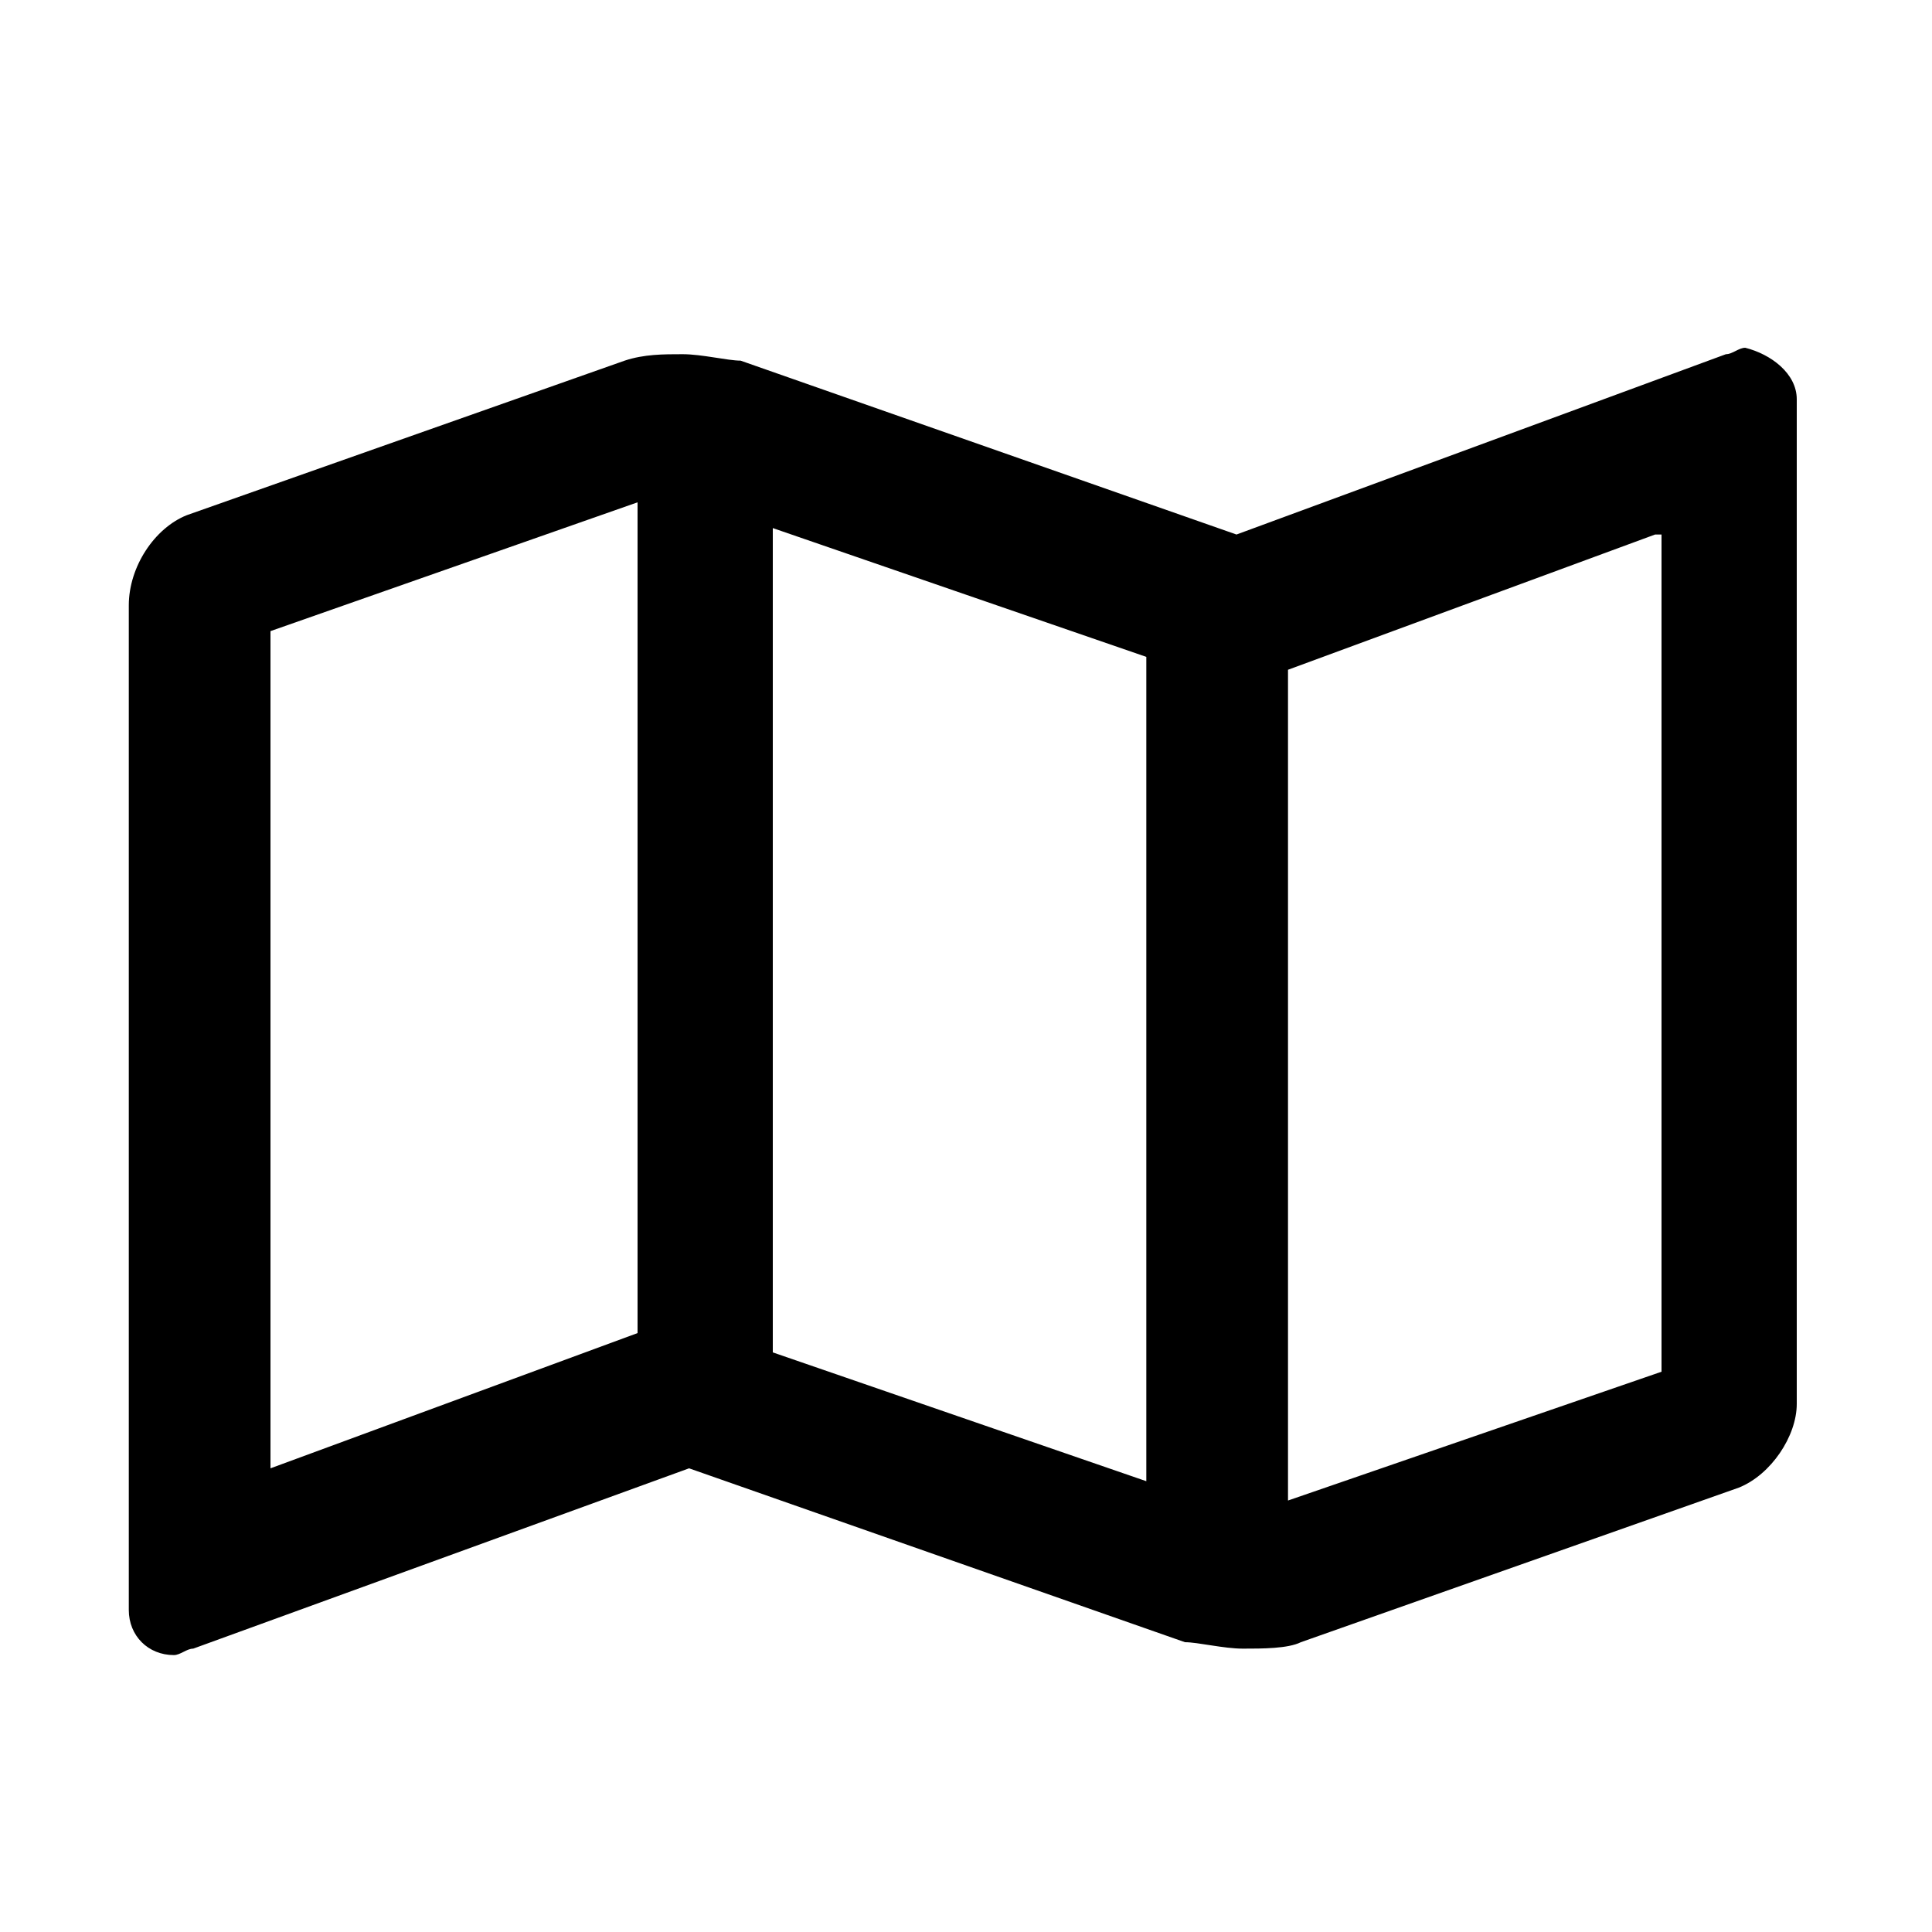 <?xml version="1.0" encoding="utf-8"?>
<!-- Generator: Adobe Illustrator 24.0.0, SVG Export Plug-In . SVG Version: 6.00 Build 0)  -->
<svg version="1.1" id="Layer_1" xmlns="http://www.w3.org/2000/svg" xmlns:xlink="http://www.w3.org/1999/xlink" x="0px" y="0px"
	 viewBox="0 0 30 30" style="enable-background:new 0 0 30 30;" xml:space="preserve">
<g>
	<path d="M27.9,6.2v15.6c0,0.5-0.4,1.1-0.9,1.3l-6.8,2.4c-0.2,0.1-0.6,0.1-0.9,0.1c-0.3,0-0.7-0.1-0.9-0.1l-7.7-2.7L3,25.6
		c-0.1,0-0.2,0.1-0.3,0.1c-0.4,0-0.7-0.3-0.7-0.7V9.4C2,8.8,2.4,8.2,2.9,8l6.8-2.4c0.3-0.1,0.6-0.1,0.9-0.1c0.3,0,0.7,0.1,0.9,0.1
		l7.7,2.7l7.6-2.8c0.1,0,0.2-0.1,0.3-0.1C27.5,5.5,27.9,5.8,27.9,6.2z M9.9,20.7L9.9,20.7l0-12.9l-5.7,2v13L9.9,20.7z M12,21l5.8,2
		V10.2l-5.8-2V21z M25.7,8.3L20,10.4l0,0v12.9l5.8-2V8.3z"/>
</g>
</svg>
